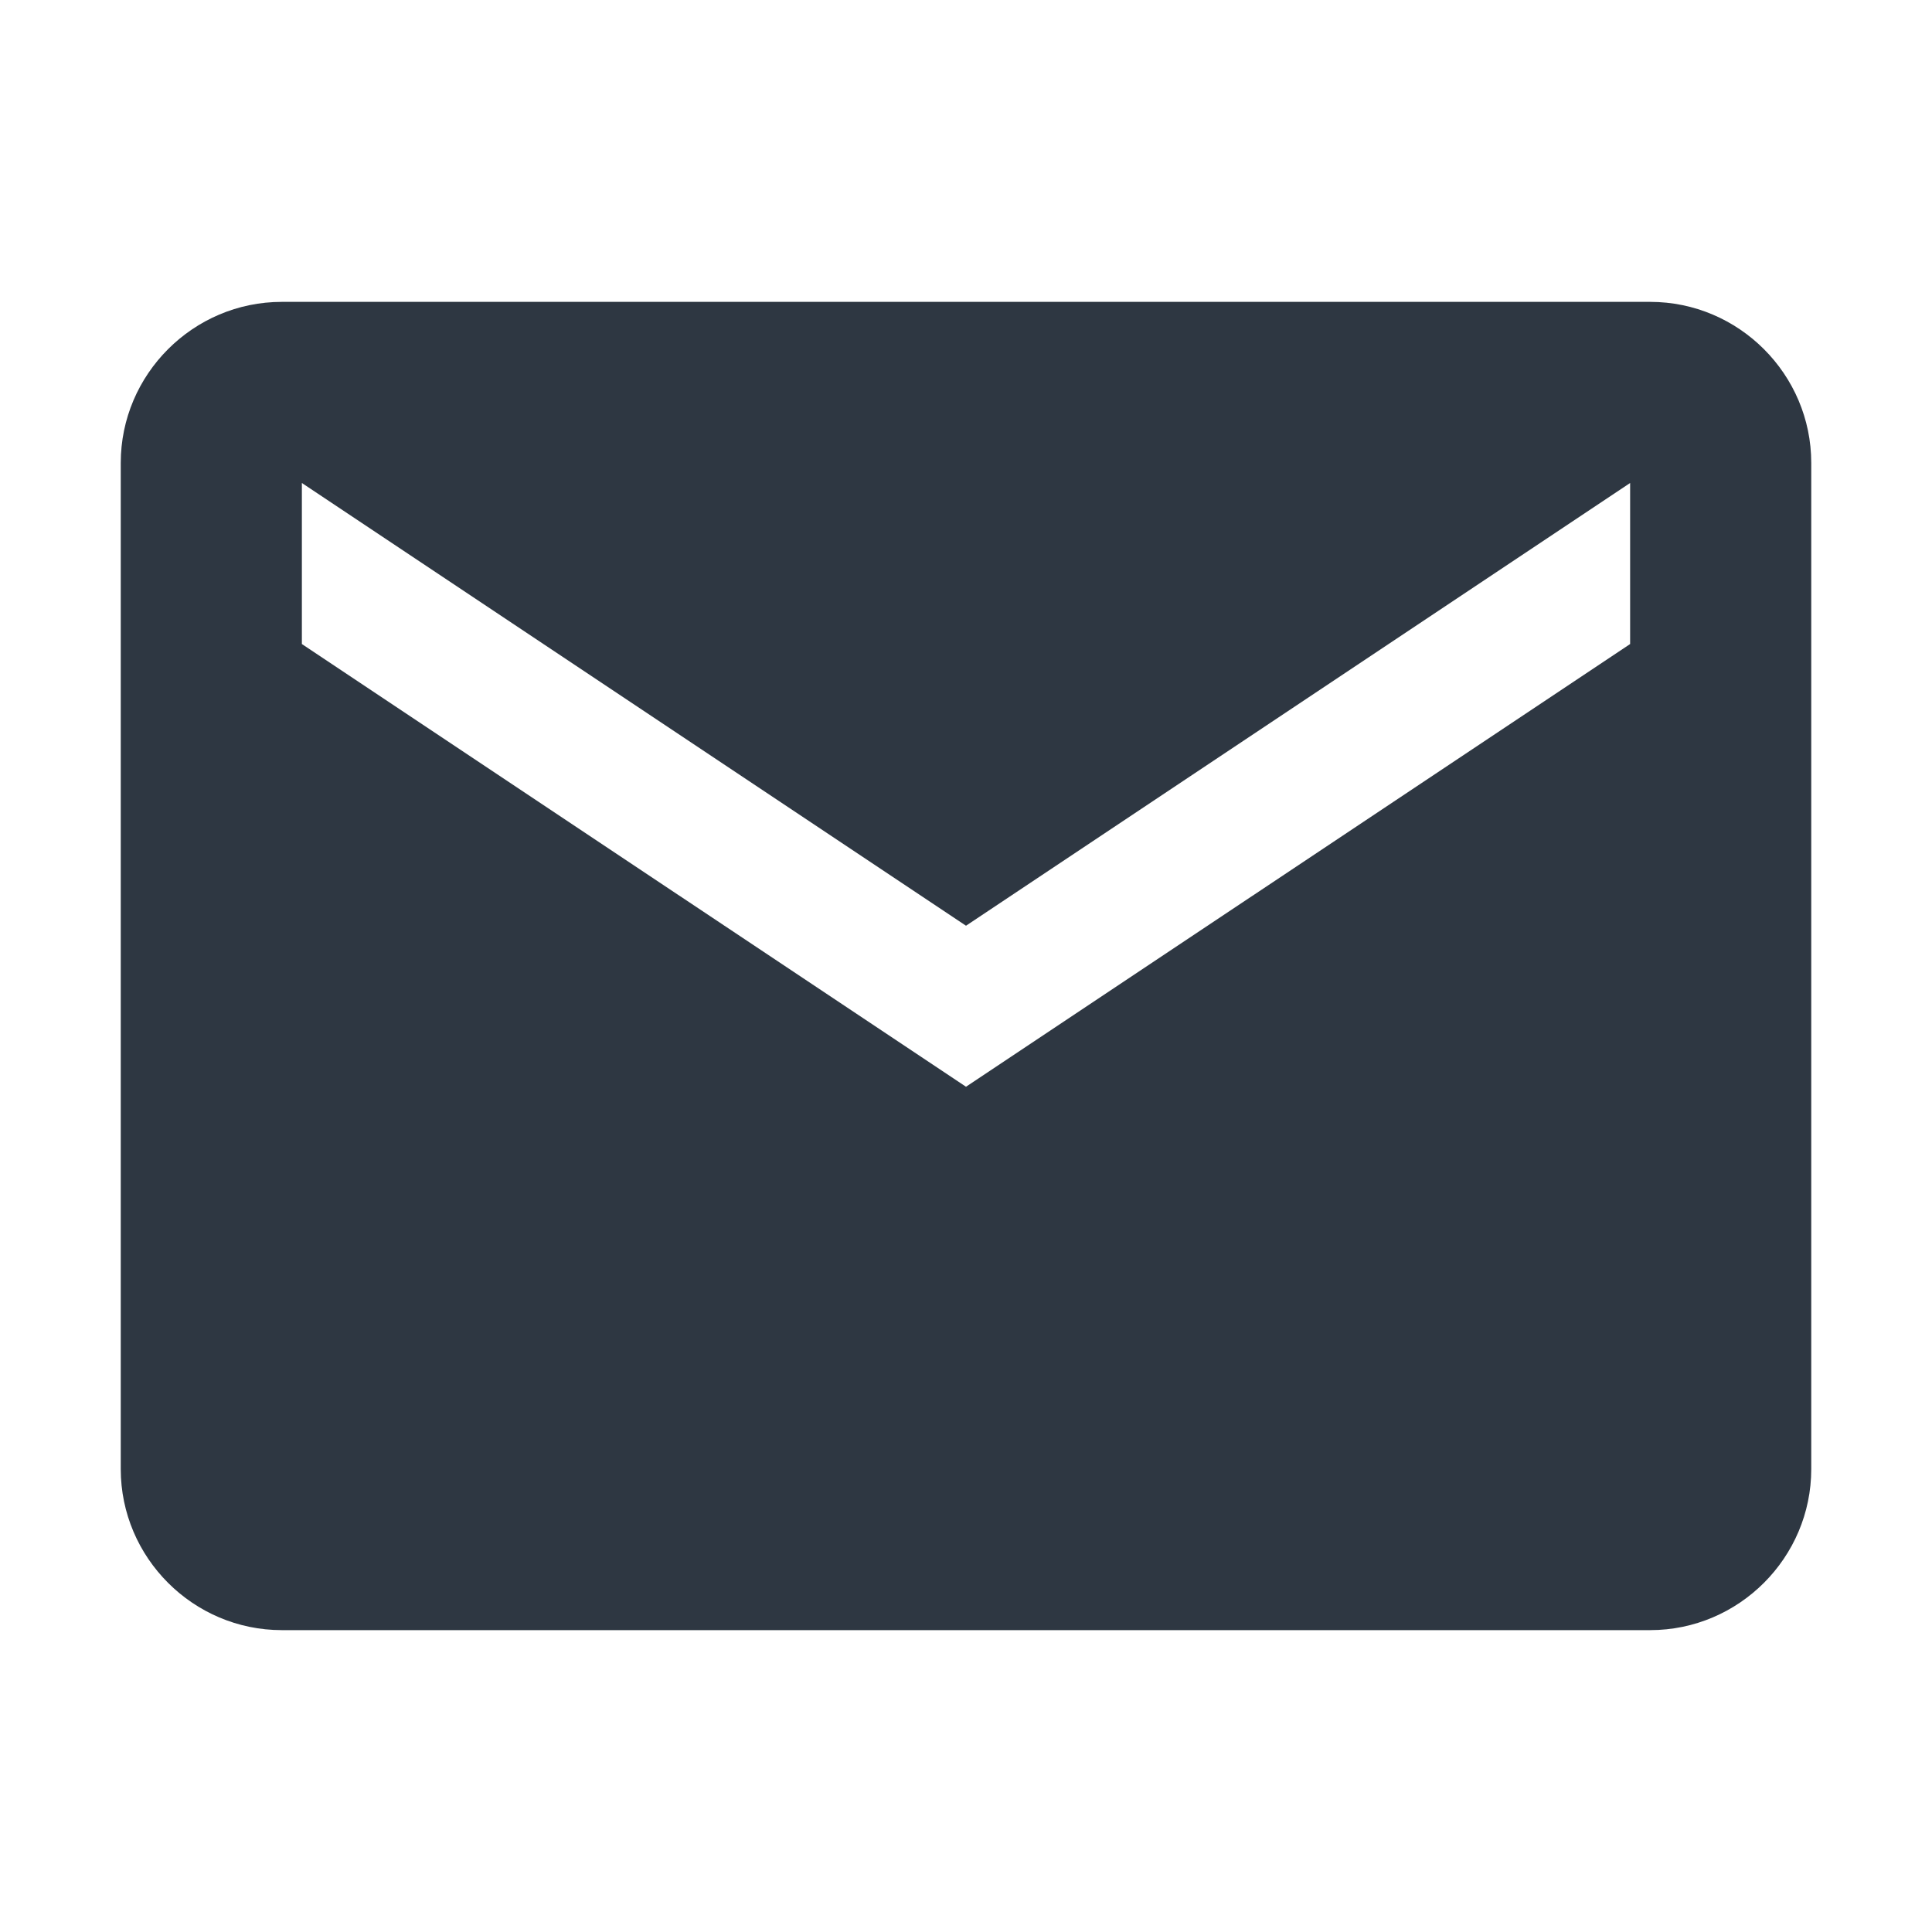 <svg width="20" height="20" viewBox="0 0 20 20" fill="none" xmlns="http://www.w3.org/2000/svg">
<path d="M17.083 3.125H2.917C2 3.125 1.25 3.875 1.25 4.792V15.208C1.25 16.125 2 16.875 2.917 16.875H17.083C18 16.875 18.75 16.125 18.75 15.208V4.792C18.75 3.875 18 3.125 17.083 3.125ZM16.875 6.667L10 11.25L3.125 6.667V5L10 9.583L16.875 5V6.667Z" fill="#2E3742"/>
</svg>
